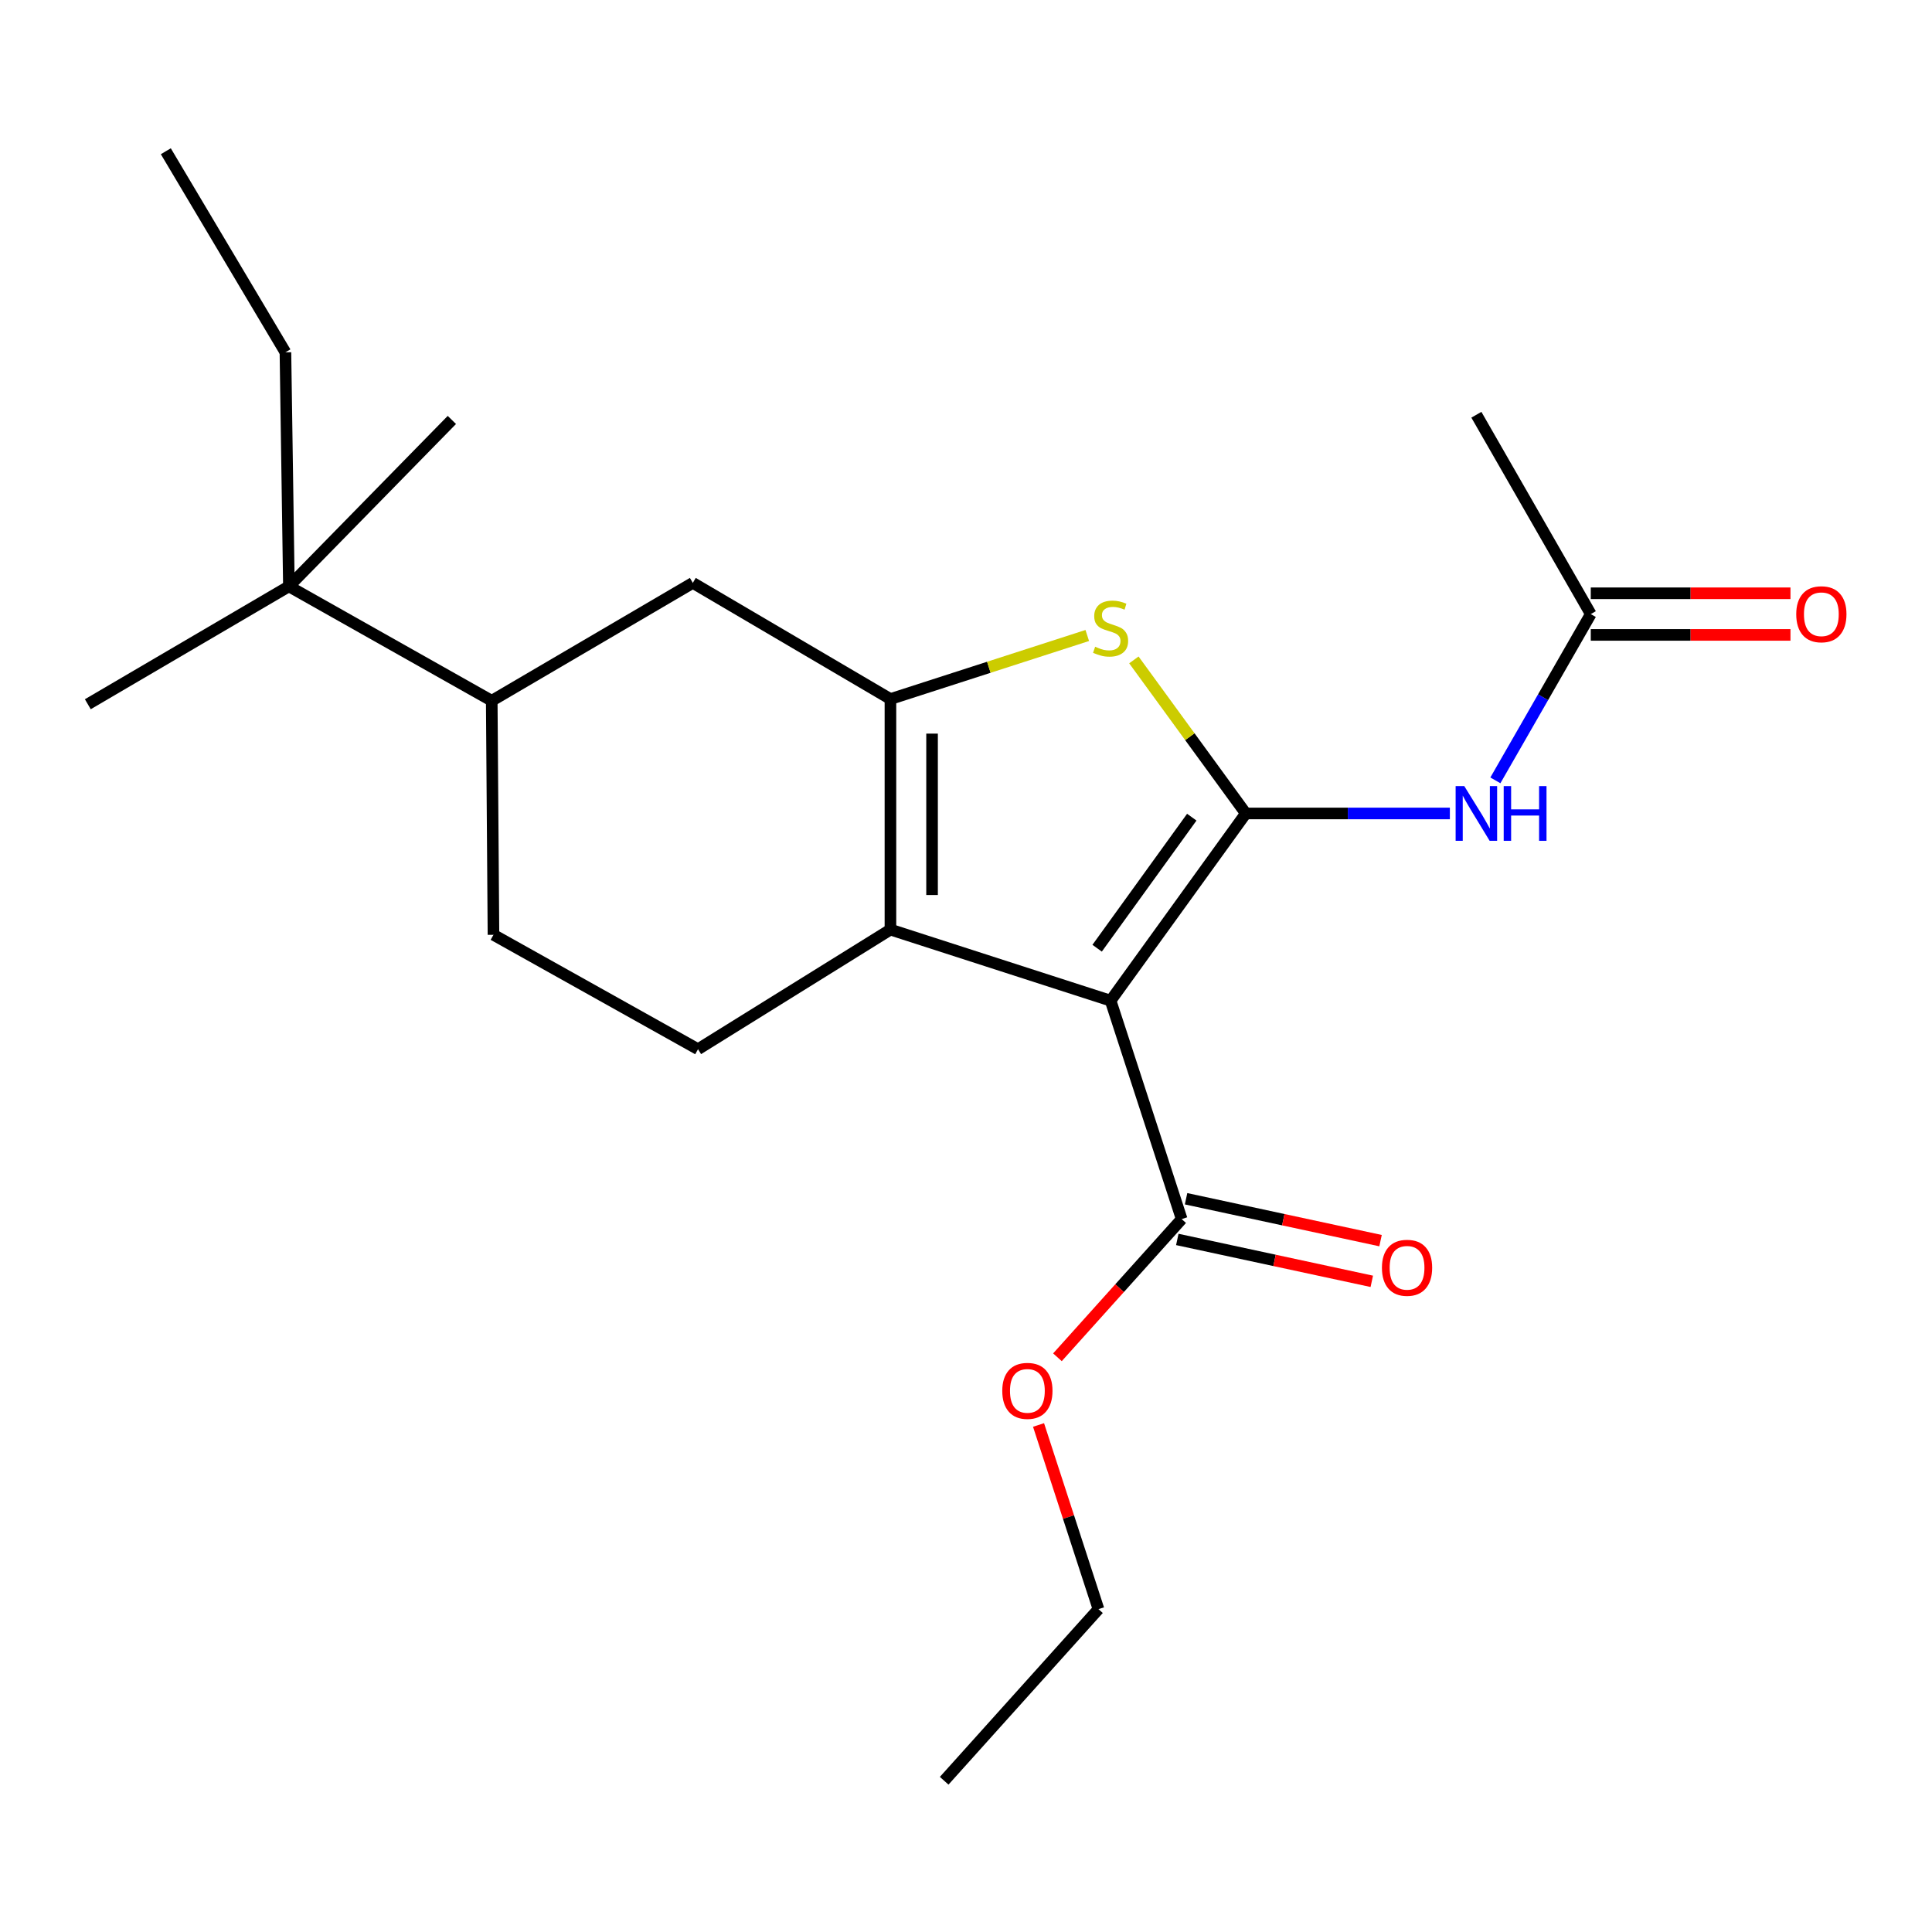<?xml version='1.0' encoding='iso-8859-1'?>
<svg version='1.1' baseProfile='full'
              xmlns='http://www.w3.org/2000/svg'
                      xmlns:rdkit='http://www.rdkit.org/xml'
                      xmlns:xlink='http://www.w3.org/1999/xlink'
                  xml:space='preserve'
width='1000px' height='1000px' viewBox='0 0 1000 1000'>
<!-- END OF HEADER -->
<rect style='opacity:1.0;fill:#FFFFFF;stroke:none' width='1000' height='1000' x='0' y='0'> </rect>
<path class='bond-0' d='M 460.887,361.818 L 460.887,481.159' style='fill:none;fill-rule:evenodd;stroke:#000000;stroke-width:6px;stroke-linecap:butt;stroke-linejoin:miter;stroke-opacity:1' />
<path class='bond-0' d='M 482.433,379.719 L 482.433,463.258' style='fill:none;fill-rule:evenodd;stroke:#000000;stroke-width:6px;stroke-linecap:butt;stroke-linejoin:miter;stroke-opacity:1' />
<path class='bond-1' d='M 460.887,361.818 L 511.828,345.374' style='fill:none;fill-rule:evenodd;stroke:#000000;stroke-width:6px;stroke-linecap:butt;stroke-linejoin:miter;stroke-opacity:1' />
<path class='bond-1' d='M 511.828,345.374 L 562.768,328.931' style='fill:none;fill-rule:evenodd;stroke:#CCCC00;stroke-width:6px;stroke-linecap:butt;stroke-linejoin:miter;stroke-opacity:1' />
<path class='bond-2' d='M 460.887,361.818 L 358.603,301.704' style='fill:none;fill-rule:evenodd;stroke:#000000;stroke-width:6px;stroke-linecap:butt;stroke-linejoin:miter;stroke-opacity:1' />
<path class='bond-3' d='M 460.887,481.159 L 361.296,543.068' style='fill:none;fill-rule:evenodd;stroke:#000000;stroke-width:6px;stroke-linecap:butt;stroke-linejoin:miter;stroke-opacity:1' />
<path class='bond-4' d='M 460.887,481.159 L 574.842,517.943' style='fill:none;fill-rule:evenodd;stroke:#000000;stroke-width:6px;stroke-linecap:butt;stroke-linejoin:miter;stroke-opacity:1' />
<path class='bond-5' d='M 574.842,517.943 L 644.831,421.046' style='fill:none;fill-rule:evenodd;stroke:#000000;stroke-width:6px;stroke-linecap:butt;stroke-linejoin:miter;stroke-opacity:1' />
<path class='bond-5' d='M 567.874,490.793 L 616.866,422.964' style='fill:none;fill-rule:evenodd;stroke:#000000;stroke-width:6px;stroke-linecap:butt;stroke-linejoin:miter;stroke-opacity:1' />
<path class='bond-6' d='M 574.842,517.943 L 611.638,631' style='fill:none;fill-rule:evenodd;stroke:#000000;stroke-width:6px;stroke-linecap:butt;stroke-linejoin:miter;stroke-opacity:1' />
<path class='bond-7' d='M 644.831,421.046 L 615.861,381.305' style='fill:none;fill-rule:evenodd;stroke:#000000;stroke-width:6px;stroke-linecap:butt;stroke-linejoin:miter;stroke-opacity:1' />
<path class='bond-7' d='M 615.861,381.305 L 586.892,341.565' style='fill:none;fill-rule:evenodd;stroke:#CCCC00;stroke-width:6px;stroke-linecap:butt;stroke-linejoin:miter;stroke-opacity:1' />
<path class='bond-8' d='M 644.831,421.046 L 697.64,421.046' style='fill:none;fill-rule:evenodd;stroke:#000000;stroke-width:6px;stroke-linecap:butt;stroke-linejoin:miter;stroke-opacity:1' />
<path class='bond-8' d='M 697.64,421.046 L 750.449,421.046' style='fill:none;fill-rule:evenodd;stroke:#0000FF;stroke-width:6px;stroke-linecap:butt;stroke-linejoin:miter;stroke-opacity:1' />
<path class='bond-9' d='M 774.004,403.911 L 798.696,360.881' style='fill:none;fill-rule:evenodd;stroke:#0000FF;stroke-width:6px;stroke-linecap:butt;stroke-linejoin:miter;stroke-opacity:1' />
<path class='bond-9' d='M 798.696,360.881 L 823.388,317.852' style='fill:none;fill-rule:evenodd;stroke:#000000;stroke-width:6px;stroke-linecap:butt;stroke-linejoin:miter;stroke-opacity:1' />
<path class='bond-10' d='M 611.638,631 L 579.485,666.762' style='fill:none;fill-rule:evenodd;stroke:#000000;stroke-width:6px;stroke-linecap:butt;stroke-linejoin:miter;stroke-opacity:1' />
<path class='bond-10' d='M 579.485,666.762 L 547.333,702.524' style='fill:none;fill-rule:evenodd;stroke:#FF0000;stroke-width:6px;stroke-linecap:butt;stroke-linejoin:miter;stroke-opacity:1' />
<path class='bond-11' d='M 609.369,641.532 L 659.702,652.373' style='fill:none;fill-rule:evenodd;stroke:#000000;stroke-width:6px;stroke-linecap:butt;stroke-linejoin:miter;stroke-opacity:1' />
<path class='bond-11' d='M 659.702,652.373 L 710.034,663.214' style='fill:none;fill-rule:evenodd;stroke:#FF0000;stroke-width:6px;stroke-linecap:butt;stroke-linejoin:miter;stroke-opacity:1' />
<path class='bond-11' d='M 613.906,620.469 L 664.239,631.31' style='fill:none;fill-rule:evenodd;stroke:#000000;stroke-width:6px;stroke-linecap:butt;stroke-linejoin:miter;stroke-opacity:1' />
<path class='bond-11' d='M 664.239,631.31 L 714.571,642.151' style='fill:none;fill-rule:evenodd;stroke:#FF0000;stroke-width:6px;stroke-linecap:butt;stroke-linejoin:miter;stroke-opacity:1' />
<path class='bond-12' d='M 537.545,737.562 L 553.057,785.225' style='fill:none;fill-rule:evenodd;stroke:#FF0000;stroke-width:6px;stroke-linecap:butt;stroke-linejoin:miter;stroke-opacity:1' />
<path class='bond-12' d='M 553.057,785.225 L 568.57,832.887' style='fill:none;fill-rule:evenodd;stroke:#000000;stroke-width:6px;stroke-linecap:butt;stroke-linejoin:miter;stroke-opacity:1' />
<path class='bond-13' d='M 568.57,832.887 L 488.705,921.717' style='fill:none;fill-rule:evenodd;stroke:#000000;stroke-width:6px;stroke-linecap:butt;stroke-linejoin:miter;stroke-opacity:1' />
<path class='bond-14' d='M 823.388,328.625 L 875.067,328.625' style='fill:none;fill-rule:evenodd;stroke:#000000;stroke-width:6px;stroke-linecap:butt;stroke-linejoin:miter;stroke-opacity:1' />
<path class='bond-14' d='M 875.067,328.625 L 926.746,328.625' style='fill:none;fill-rule:evenodd;stroke:#FF0000;stroke-width:6px;stroke-linecap:butt;stroke-linejoin:miter;stroke-opacity:1' />
<path class='bond-14' d='M 823.388,307.079 L 875.067,307.079' style='fill:none;fill-rule:evenodd;stroke:#000000;stroke-width:6px;stroke-linecap:butt;stroke-linejoin:miter;stroke-opacity:1' />
<path class='bond-14' d='M 875.067,307.079 L 926.746,307.079' style='fill:none;fill-rule:evenodd;stroke:#FF0000;stroke-width:6px;stroke-linecap:butt;stroke-linejoin:miter;stroke-opacity:1' />
<path class='bond-15' d='M 823.388,317.852 L 764.172,214.67' style='fill:none;fill-rule:evenodd;stroke:#000000;stroke-width:6px;stroke-linecap:butt;stroke-linejoin:miter;stroke-opacity:1' />
<path class='bond-16' d='M 358.603,301.704 L 254.523,362.716' style='fill:none;fill-rule:evenodd;stroke:#000000;stroke-width:6px;stroke-linecap:butt;stroke-linejoin:miter;stroke-opacity:1' />
<path class='bond-17' d='M 254.523,362.716 L 255.421,483.852' style='fill:none;fill-rule:evenodd;stroke:#000000;stroke-width:6px;stroke-linecap:butt;stroke-linejoin:miter;stroke-opacity:1' />
<path class='bond-18' d='M 254.523,362.716 L 149.534,303.5' style='fill:none;fill-rule:evenodd;stroke:#000000;stroke-width:6px;stroke-linecap:butt;stroke-linejoin:miter;stroke-opacity:1' />
<path class='bond-19' d='M 255.421,483.852 L 361.296,543.068' style='fill:none;fill-rule:evenodd;stroke:#000000;stroke-width:6px;stroke-linecap:butt;stroke-linejoin:miter;stroke-opacity:1' />
<path class='bond-20' d='M 149.534,303.5 L 147.739,182.363' style='fill:none;fill-rule:evenodd;stroke:#000000;stroke-width:6px;stroke-linecap:butt;stroke-linejoin:miter;stroke-opacity:1' />
<path class='bond-21' d='M 149.534,303.5 L 45.455,364.511' style='fill:none;fill-rule:evenodd;stroke:#000000;stroke-width:6px;stroke-linecap:butt;stroke-linejoin:miter;stroke-opacity:1' />
<path class='bond-22' d='M 149.534,303.5 L 233.887,217.363' style='fill:none;fill-rule:evenodd;stroke:#000000;stroke-width:6px;stroke-linecap:butt;stroke-linejoin:miter;stroke-opacity:1' />
<path class='bond-23' d='M 147.739,182.363 L 85.829,78.283' style='fill:none;fill-rule:evenodd;stroke:#000000;stroke-width:6px;stroke-linecap:butt;stroke-linejoin:miter;stroke-opacity:1' />
<path  class='atom-4' d='M 566.842 334.754
Q 567.162 334.874, 568.482 335.434
Q 569.802 335.994, 571.242 336.354
Q 572.722 336.674, 574.162 336.674
Q 576.842 336.674, 578.402 335.394
Q 579.962 334.074, 579.962 331.794
Q 579.962 330.234, 579.162 329.274
Q 578.402 328.314, 577.202 327.794
Q 576.002 327.274, 574.002 326.674
Q 571.482 325.914, 569.962 325.194
Q 568.482 324.474, 567.402 322.954
Q 566.362 321.434, 566.362 318.874
Q 566.362 315.314, 568.762 313.114
Q 571.202 310.914, 576.002 310.914
Q 579.282 310.914, 583.002 312.474
L 582.082 315.554
Q 578.682 314.154, 576.122 314.154
Q 573.362 314.154, 571.842 315.314
Q 570.322 316.434, 570.362 318.394
Q 570.362 319.914, 571.122 320.834
Q 571.922 321.754, 573.042 322.274
Q 574.202 322.794, 576.122 323.394
Q 578.682 324.194, 580.202 324.994
Q 581.722 325.794, 582.802 327.434
Q 583.922 329.034, 583.922 331.794
Q 583.922 335.714, 581.282 337.834
Q 578.682 339.914, 574.322 339.914
Q 571.802 339.914, 569.882 339.354
Q 568.002 338.834, 565.762 337.914
L 566.842 334.754
' fill='#CCCC00'/>
<path  class='atom-5' d='M 757.912 406.886
L 767.192 421.886
Q 768.112 423.366, 769.592 426.046
Q 771.072 428.726, 771.152 428.886
L 771.152 406.886
L 774.912 406.886
L 774.912 435.206
L 771.032 435.206
L 761.072 418.806
Q 759.912 416.886, 758.672 414.686
Q 757.472 412.486, 757.112 411.806
L 757.112 435.206
L 753.432 435.206
L 753.432 406.886
L 757.912 406.886
' fill='#0000FF'/>
<path  class='atom-5' d='M 778.312 406.886
L 782.152 406.886
L 782.152 418.926
L 796.632 418.926
L 796.632 406.886
L 800.472 406.886
L 800.472 435.206
L 796.632 435.206
L 796.632 422.126
L 782.152 422.126
L 782.152 435.206
L 778.312 435.206
L 778.312 406.886
' fill='#0000FF'/>
<path  class='atom-7' d='M 518.774 719.91
Q 518.774 713.11, 522.134 709.31
Q 525.494 705.51, 531.774 705.51
Q 538.054 705.51, 541.414 709.31
Q 544.774 713.11, 544.774 719.91
Q 544.774 726.79, 541.374 730.71
Q 537.974 734.59, 531.774 734.59
Q 525.534 734.59, 522.134 730.71
Q 518.774 726.83, 518.774 719.91
M 531.774 731.39
Q 536.094 731.39, 538.414 728.51
Q 540.774 725.59, 540.774 719.91
Q 540.774 714.35, 538.414 711.55
Q 536.094 708.71, 531.774 708.71
Q 527.454 708.71, 525.094 711.51
Q 522.774 714.31, 522.774 719.91
Q 522.774 725.63, 525.094 728.51
Q 527.454 731.39, 531.774 731.39
' fill='#FF0000'/>
<path  class='atom-9' d='M 715.286 656.205
Q 715.286 649.405, 718.646 645.605
Q 722.006 641.805, 728.286 641.805
Q 734.566 641.805, 737.926 645.605
Q 741.286 649.405, 741.286 656.205
Q 741.286 663.085, 737.886 667.005
Q 734.486 670.885, 728.286 670.885
Q 722.046 670.885, 718.646 667.005
Q 715.286 663.125, 715.286 656.205
M 728.286 667.685
Q 732.606 667.685, 734.926 664.805
Q 737.286 661.885, 737.286 656.205
Q 737.286 650.645, 734.926 647.845
Q 732.606 645.005, 728.286 645.005
Q 723.966 645.005, 721.606 647.805
Q 719.286 650.605, 719.286 656.205
Q 719.286 661.925, 721.606 664.805
Q 723.966 667.685, 728.286 667.685
' fill='#FF0000'/>
<path  class='atom-12' d='M 929.729 317.932
Q 929.729 311.132, 933.089 307.332
Q 936.449 303.532, 942.729 303.532
Q 949.009 303.532, 952.369 307.332
Q 955.729 311.132, 955.729 317.932
Q 955.729 324.812, 952.329 328.732
Q 948.929 332.612, 942.729 332.612
Q 936.489 332.612, 933.089 328.732
Q 929.729 324.852, 929.729 317.932
M 942.729 329.412
Q 947.049 329.412, 949.369 326.532
Q 951.729 323.612, 951.729 317.932
Q 951.729 312.372, 949.369 309.572
Q 947.049 306.732, 942.729 306.732
Q 938.409 306.732, 936.049 309.532
Q 933.729 312.332, 933.729 317.932
Q 933.729 323.652, 936.049 326.532
Q 938.409 329.412, 942.729 329.412
' fill='#FF0000'/>
</svg>
